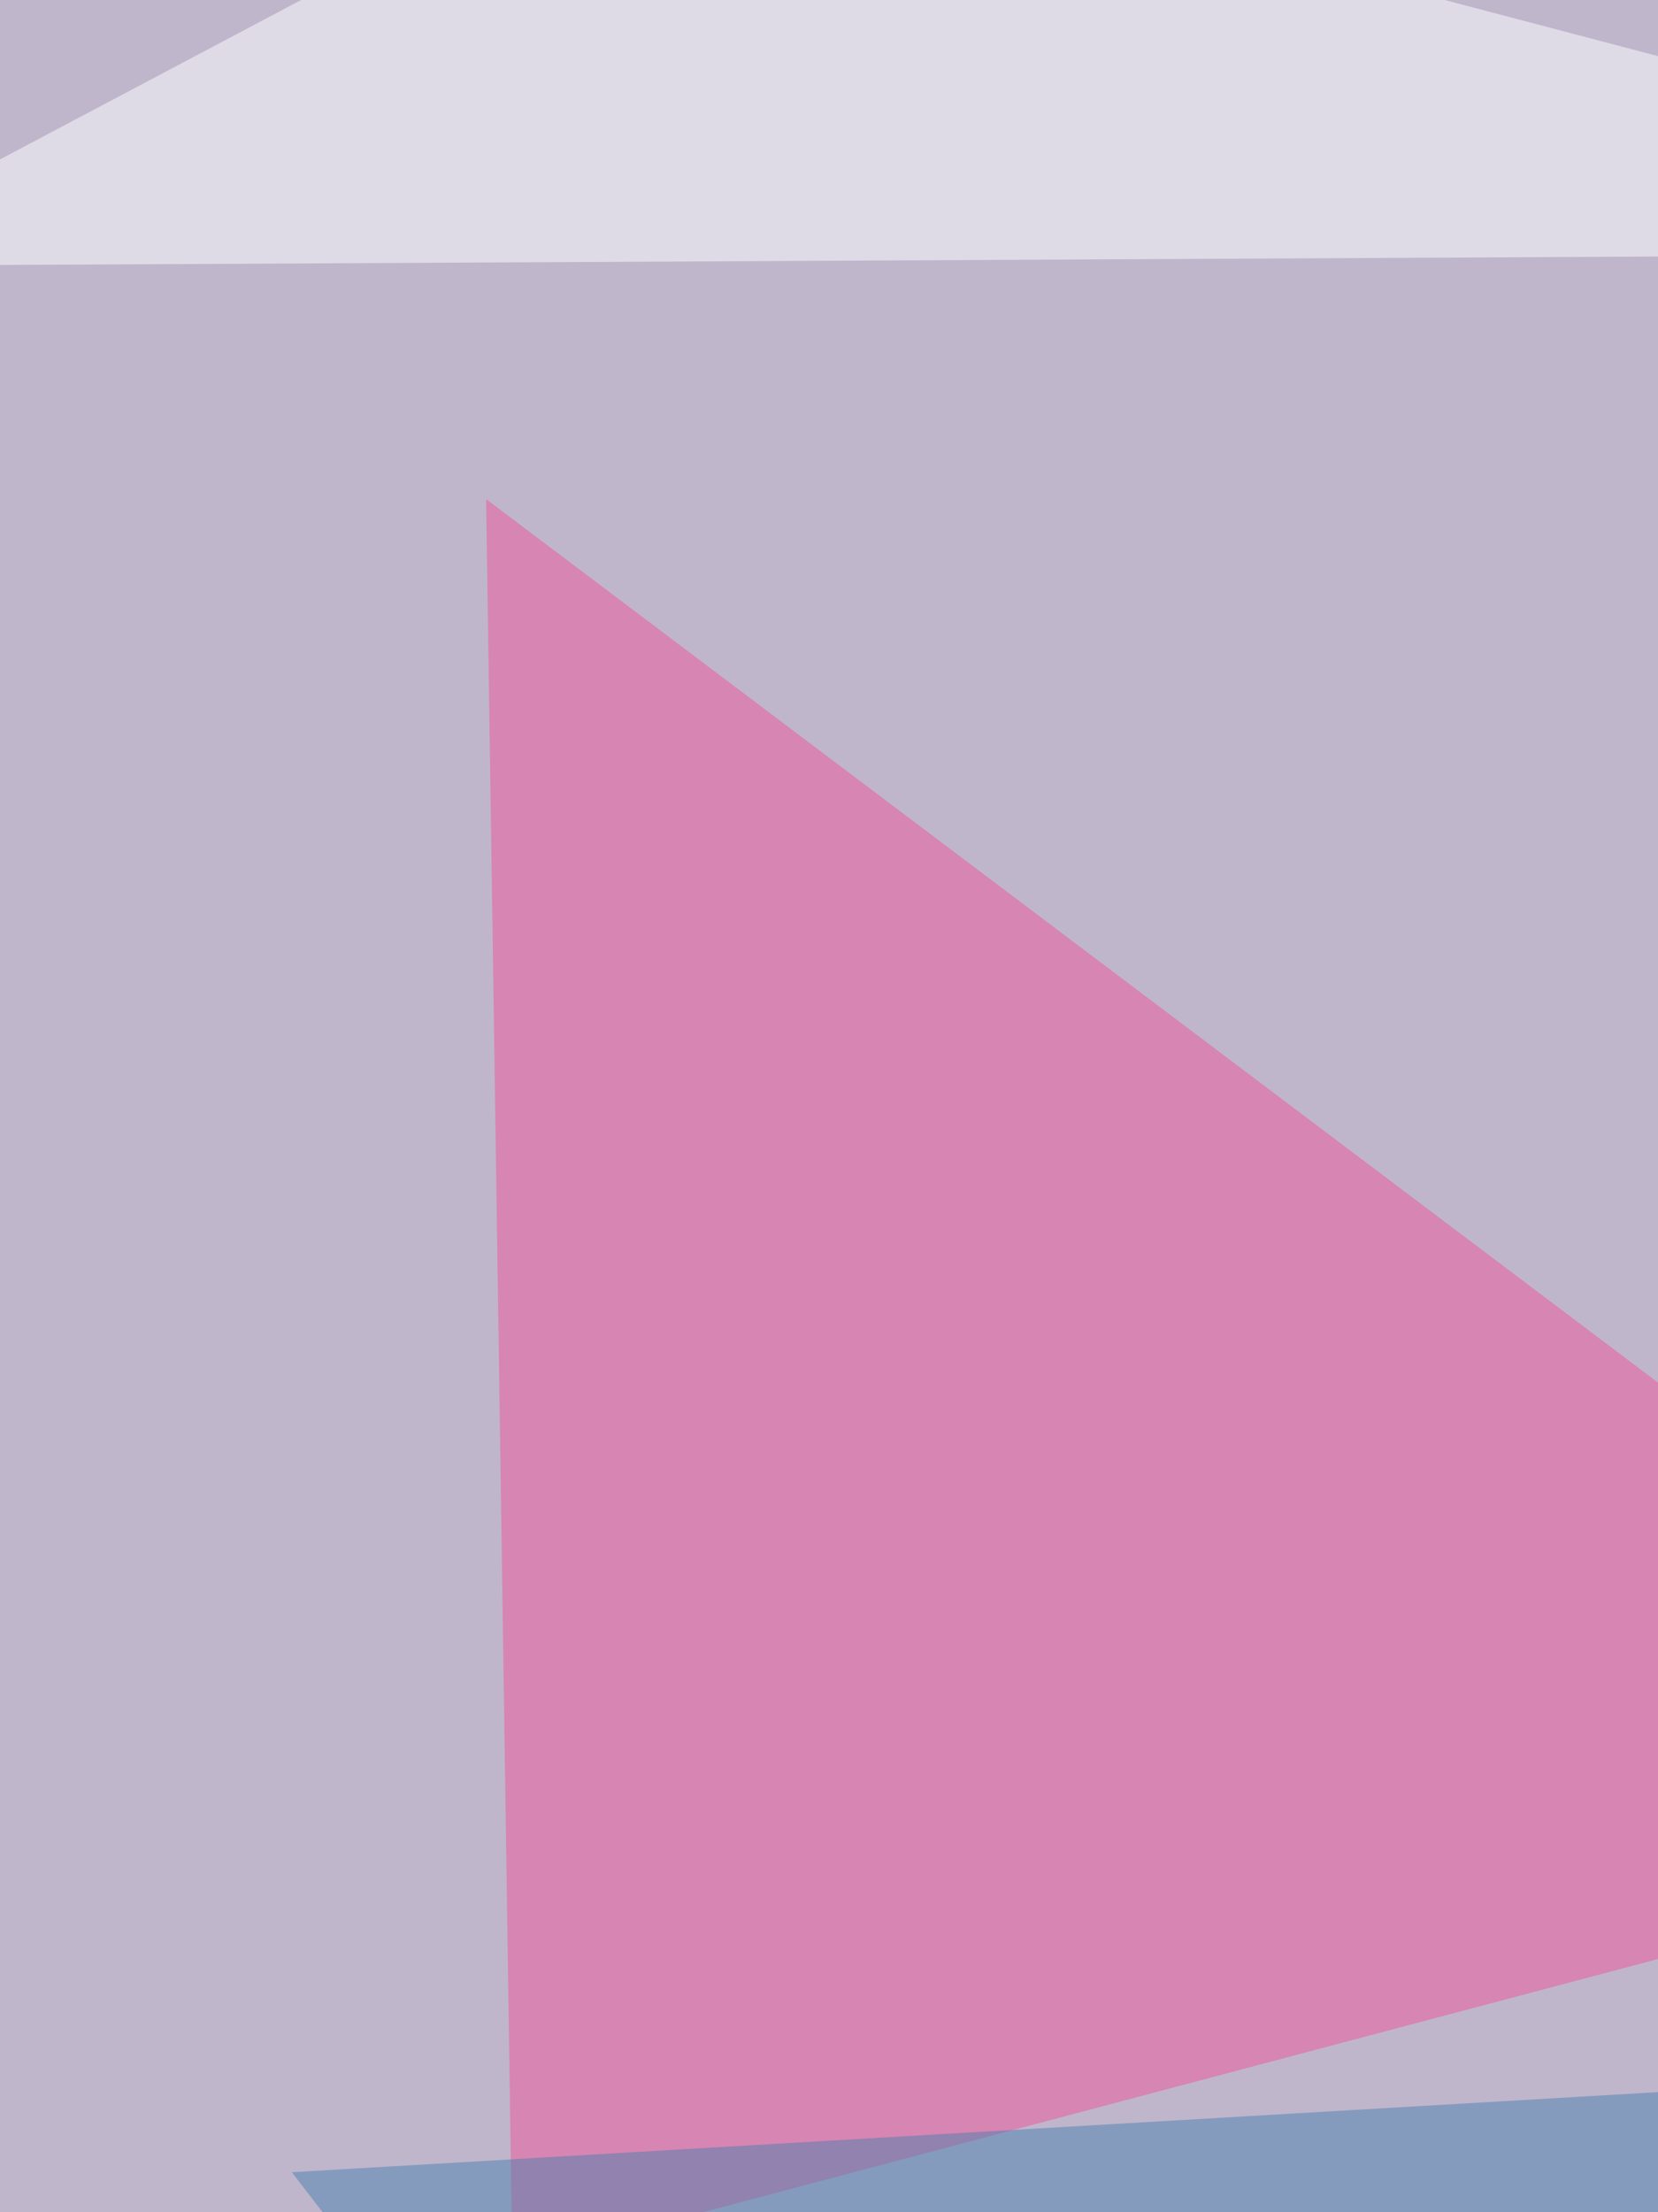 <svg xmlns="http://www.w3.org/2000/svg" width="500" height="667"><filter id="a"><feGaussianBlur stdDeviation="55"/></filter><rect width="100%" height="100%" fill="#bfb6cc"/><g filter="url(#a)"><g fill-opacity=".5"><path fill="#f0559b" d="M146.6 150.5l524 395-516.1 136.8z"/><path fill="#4c80b0" d="M88 655l312.8 406.6 222.9-438z"/><path fill="#ddfff8" d="M811.4 13.7L494.6-60.6l219 1122.2z"/><path fill="#fff" d="M205.3-60.6l-266 140.8 786-4z"/></g></g></svg>